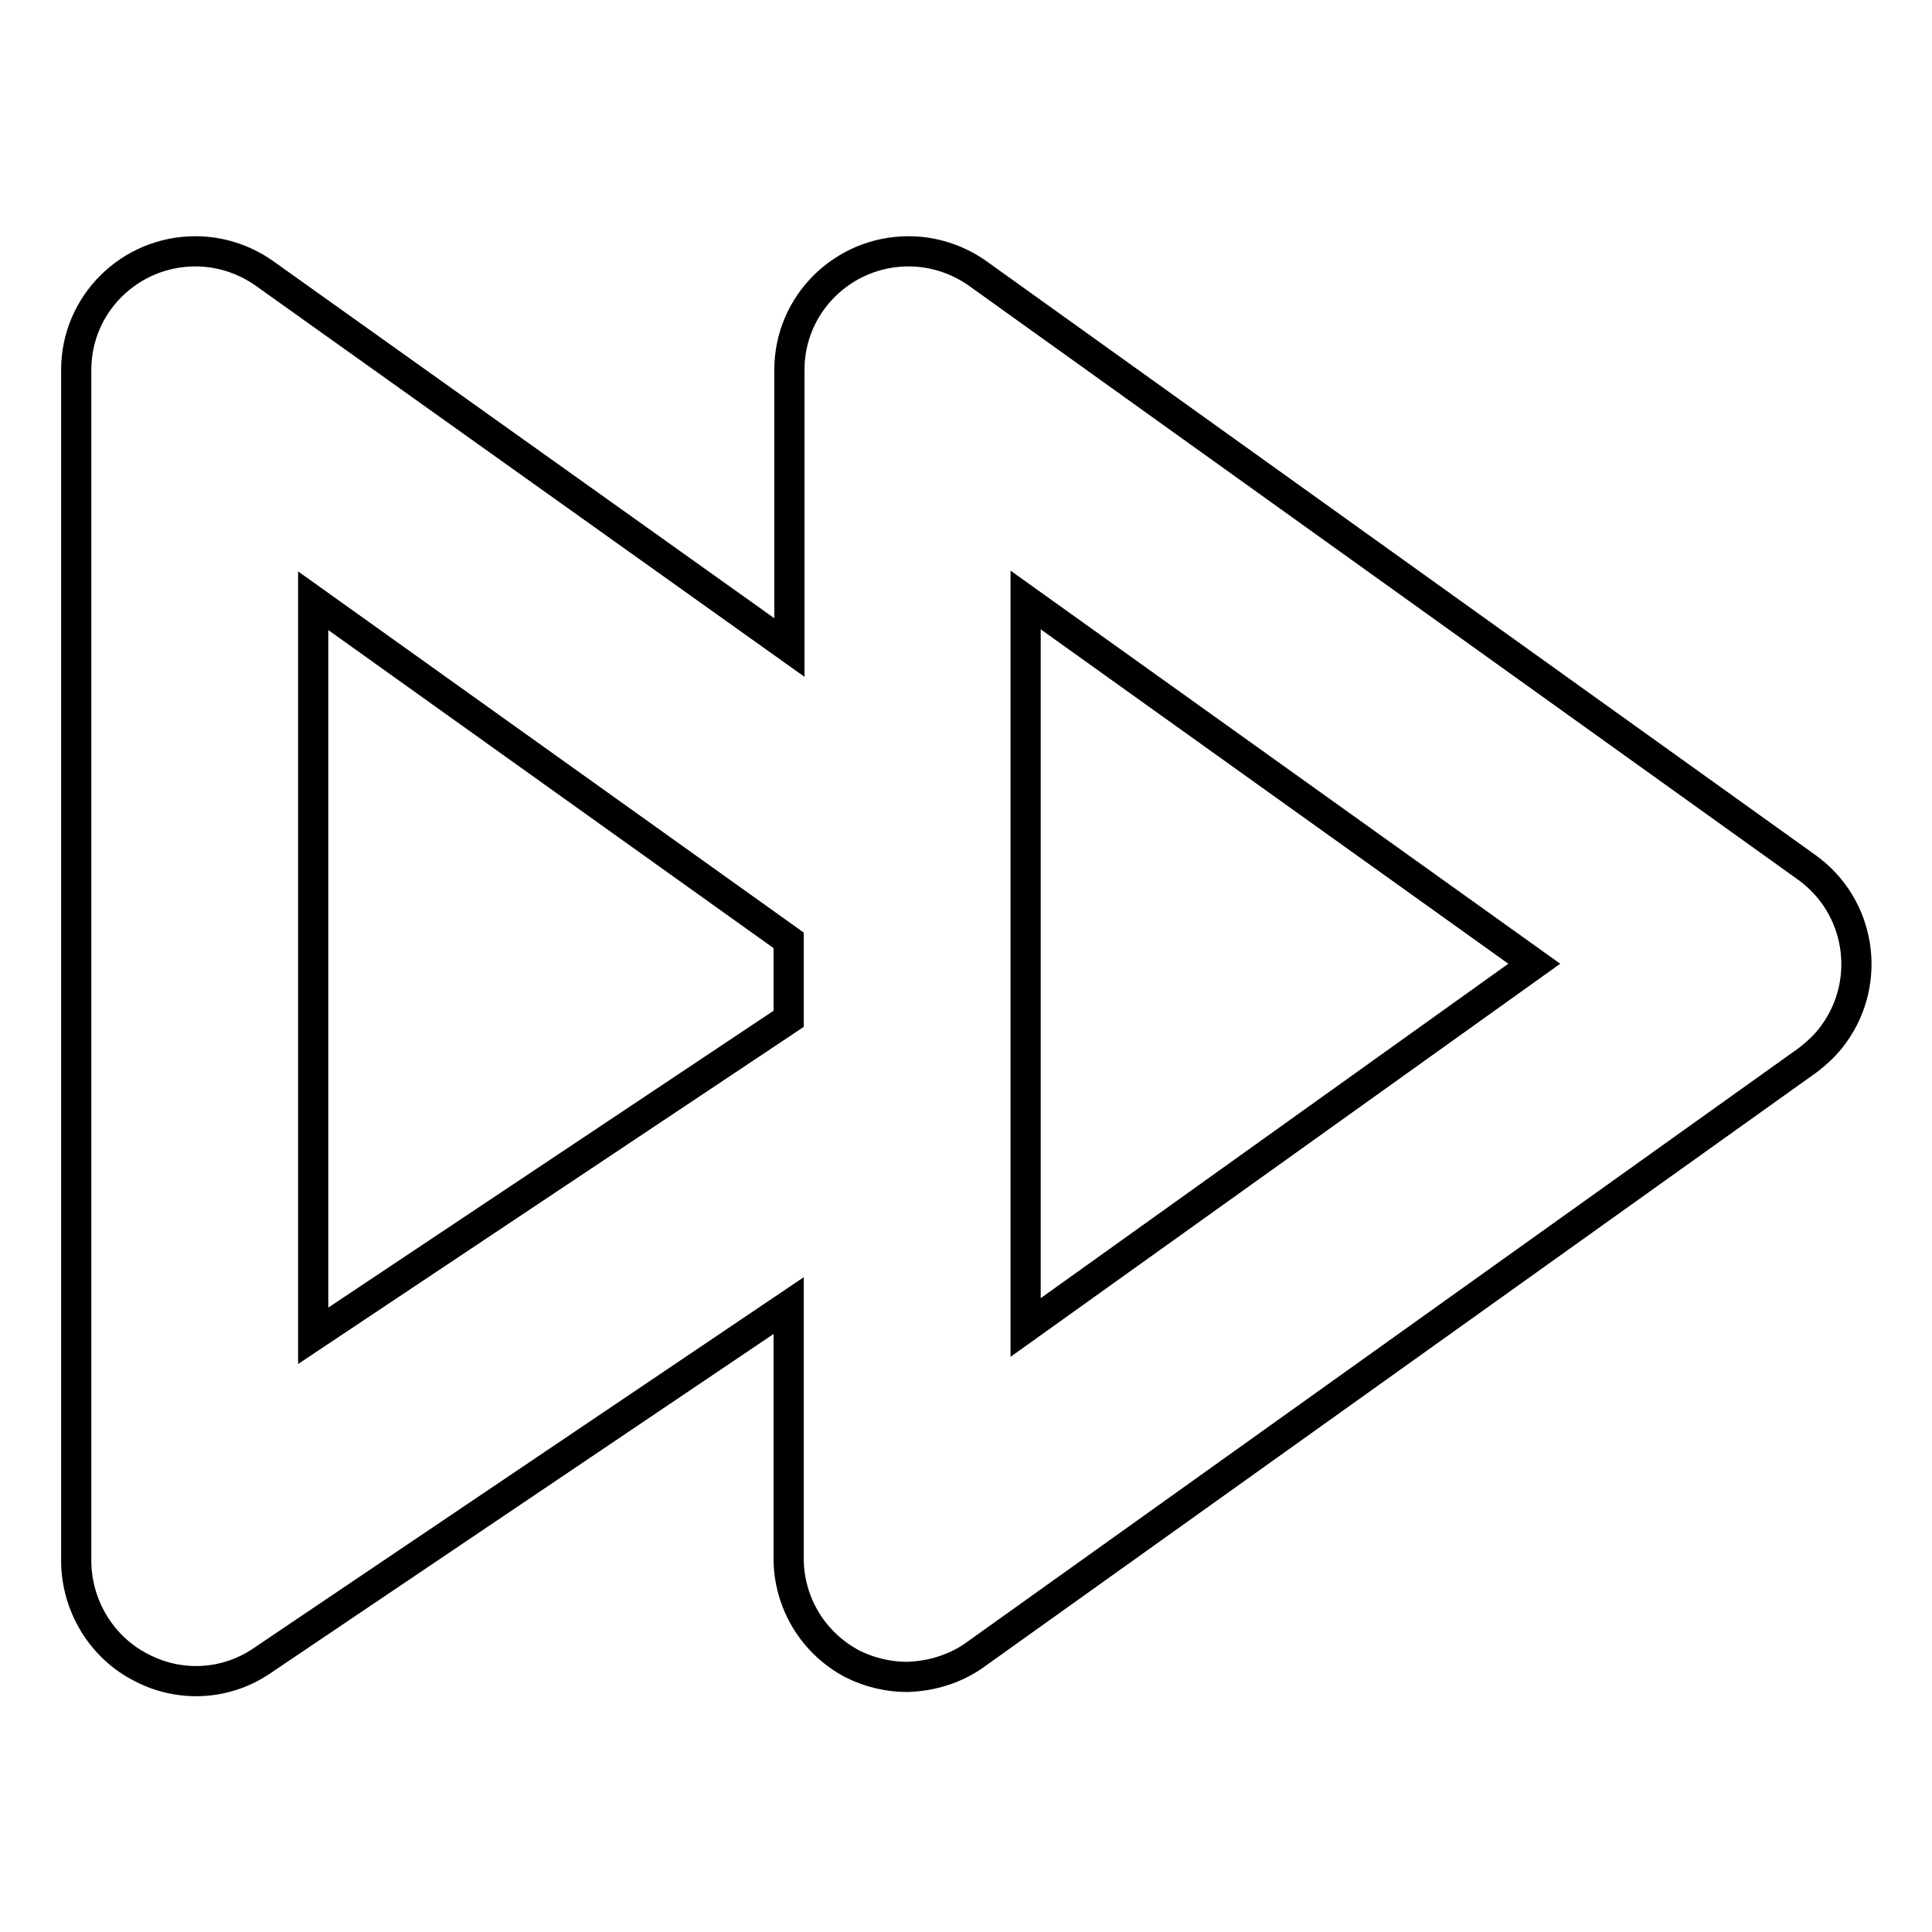 <?xml version="1.0" encoding="utf-8"?>
<!-- Svg Vector Icons : http://www.onlinewebfonts.com/icon -->
<!DOCTYPE svg PUBLIC "-//W3C//DTD SVG 1.1//EN" "http://www.w3.org/Graphics/SVG/1.1/DTD/svg11.dtd">
<svg version="1.1" xmlns="http://www.w3.org/2000/svg" xmlns:xlink="http://www.w3.org/1999/xlink" x="0px" y="0px" viewBox="0 0 256 256" enable-background="new 0 0 256 256" xml:space="preserve">
<g> <path stroke-width="4" fill-opacity="0" stroke="#000000"  d="M120.2,222.2c-2.5,0-5-0.6-7.2-1.7c-5.2-2.7-8.5-8.1-8.5-14v-33.5l-70,47.2c-4.7,3.1-10.7,3.4-15.7,0.8 c-5.4-2.7-8.8-8.4-8.7-14.5V49c0-8.7,7.1-15.7,15.8-15.7c3.2,0,6.4,1,9.1,2.9l69.6,49.6V49c0-8.7,7.1-15.7,15.8-15.7 c3.2,0,6.4,1,9.1,2.9L239.5,115c7,5.1,8.6,14.9,3.5,22c-1,1.4-2.2,2.5-3.5,3.5l-110.2,78.7C126.7,221.1,123.5,222.1,120.2,222.2z  M41.5,79.6V177l63-42v-10.4L41.5,79.6z M135.9,175.9l67.4-48.2l-67.4-48.2V175.9z"/></g>
</svg>